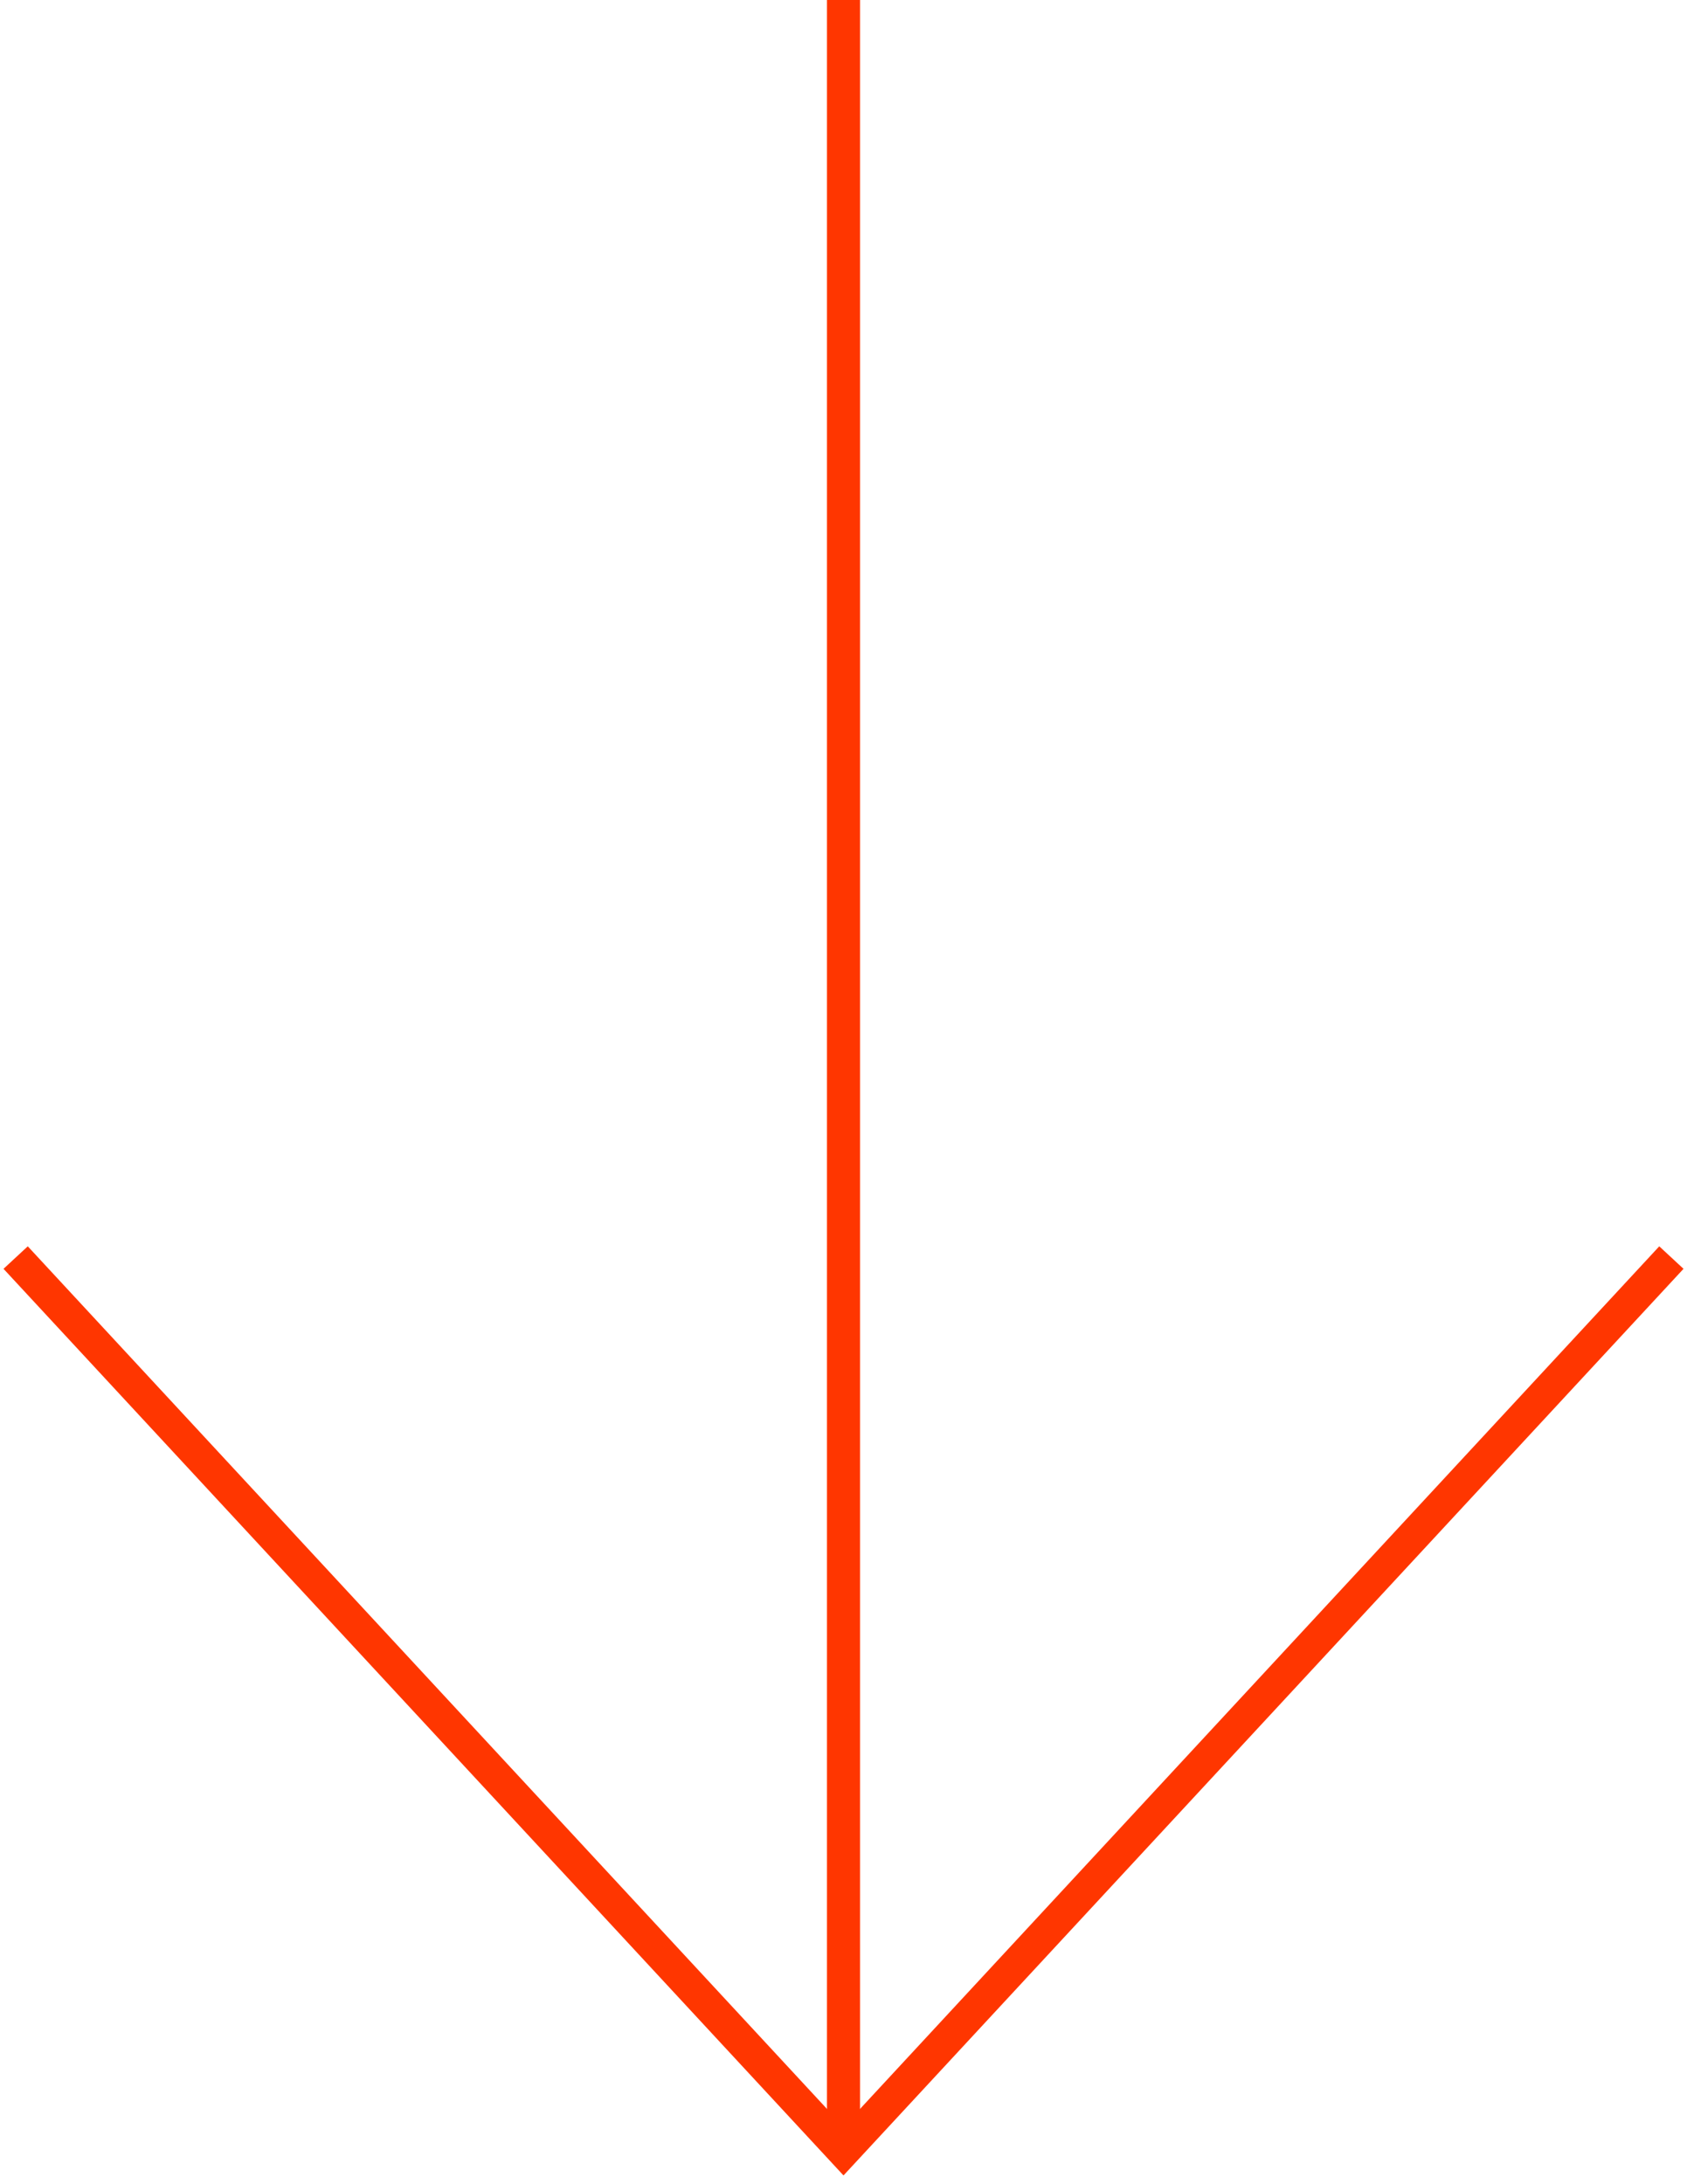 <svg width="51" height="66" viewBox="0 0 51 66" fill="none" xmlns="http://www.w3.org/2000/svg">
<path d="M25.5 0L25.5 65" stroke="#FF3600" stroke-miterlimit="10"/>
<path d="M50.528 38L25.5 65L0.473 38" stroke="#FF3600" stroke-miterlimit="10"/>
</svg>
